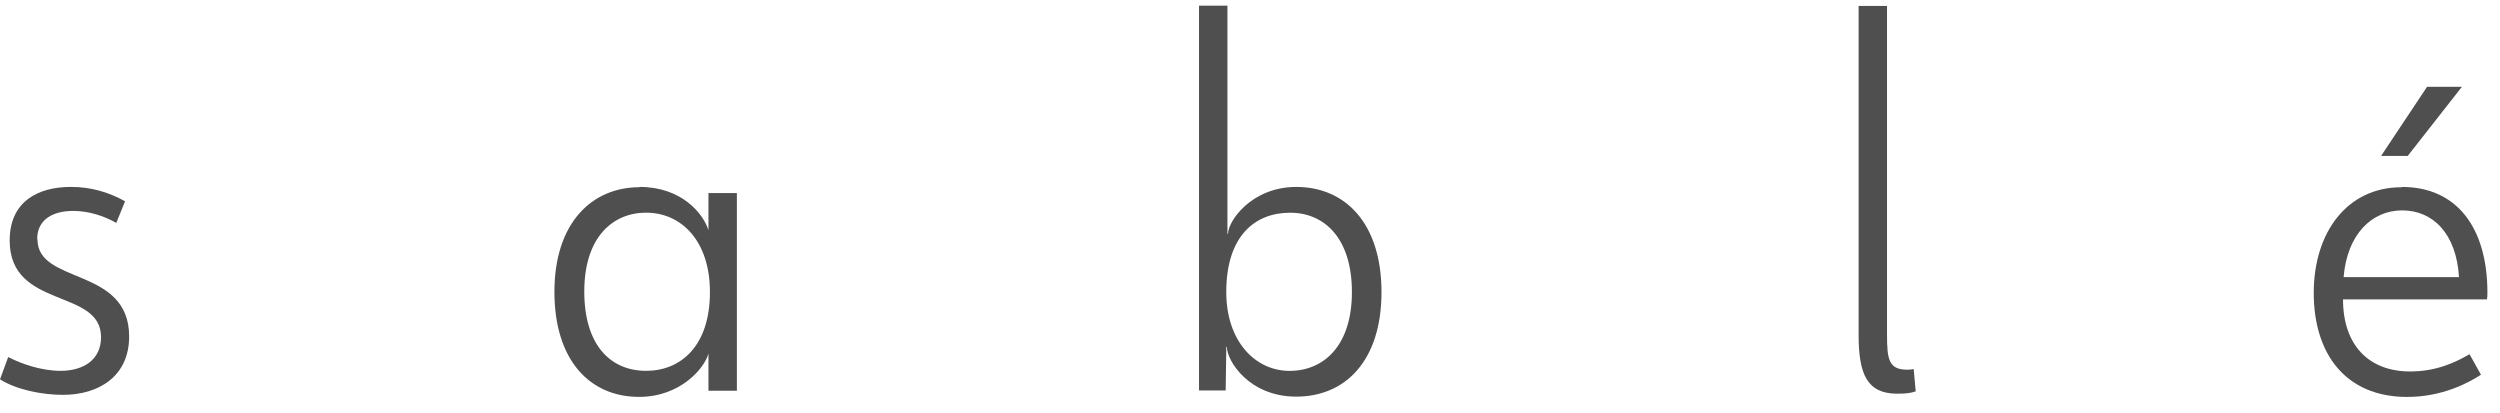 <svg width="115" height="19" viewBox="0 0 115 19" fill="none" xmlns="http://www.w3.org/2000/svg">
<path d="M1.724 11.009C1.724 13.111 5.941 12.249 5.941 15.482C5.941 17.301 4.554 18.163 2.897 18.163C1.913 18.163 0.741 17.921 0 17.449L0.377 16.425C0.983 16.735 1.886 17.058 2.789 17.058C3.826 17.058 4.648 16.56 4.648 15.509C4.648 13.246 0.445 14.243 0.445 11.063C0.445 9.244 1.778 8.598 3.26 8.598C4.19 8.598 4.998 8.84 5.753 9.258L5.349 10.255C4.769 9.918 4.042 9.702 3.368 9.702C2.439 9.702 1.711 10.093 1.711 10.996L1.724 11.009Z" fill="#4F4F4F"/>
<path d="M29.423 8.598C31.363 8.598 32.36 9.837 32.589 10.592V8.881H33.896V17.974H32.589V16.264C32.414 16.924 31.309 18.257 29.396 18.257C27.133 18.257 25.503 16.573 25.503 13.421C25.503 10.268 27.214 8.611 29.423 8.611V8.598ZM29.72 17.058C31.309 17.058 32.657 15.927 32.657 13.434C32.657 11.09 31.35 9.783 29.72 9.783C28.184 9.783 26.877 10.915 26.877 13.407C26.877 15.9 28.103 17.058 29.72 17.058Z" fill="#4F4F4F"/>
<path d="M59.628 18.245C57.446 18.245 56.435 16.588 56.435 15.955H56.408V16.09L56.381 17.962H55.155V0.26H56.462V10.755H56.489C56.489 10.175 57.567 8.599 59.628 8.599C61.892 8.599 63.549 10.283 63.549 13.436C63.549 16.588 61.892 18.245 59.628 18.245ZM59.345 9.785C57.742 9.785 56.408 10.836 56.408 13.436C56.408 15.699 57.742 17.06 59.318 17.06C60.895 17.06 62.188 15.901 62.188 13.436C62.188 10.97 60.935 9.785 59.345 9.785Z" fill="#4F4F4F"/>
<path d="M85.496 0.272H86.803V15.402C86.803 16.534 86.884 17.005 87.733 17.005C87.813 17.005 87.881 17.005 88.029 16.978L88.123 18.002C87.894 18.083 87.665 18.11 87.275 18.11C85.887 18.11 85.496 17.221 85.496 15.402V0.272Z" fill="#4F4F4F"/>
<path d="M110.5 8.6C112.966 8.6 114.421 10.418 114.421 13.463C114.421 13.544 114.421 13.706 114.394 13.773H107.779C107.779 15.875 108.964 17.087 110.864 17.087C112.077 17.087 112.952 16.67 113.599 16.293L114.124 17.236C113.572 17.599 112.36 18.259 110.729 18.259C107.887 18.259 106.432 16.266 106.432 13.477C106.432 10.688 107.967 8.613 110.473 8.613L110.5 8.6ZM107.806 12.749H113.114C112.993 10.728 111.901 9.678 110.5 9.678C109.099 9.678 107.967 10.782 107.806 12.749ZM109.53 7.172L111.645 3.992H113.249L110.756 7.172H109.53Z" fill="#4F4F4F"/>
</svg>
